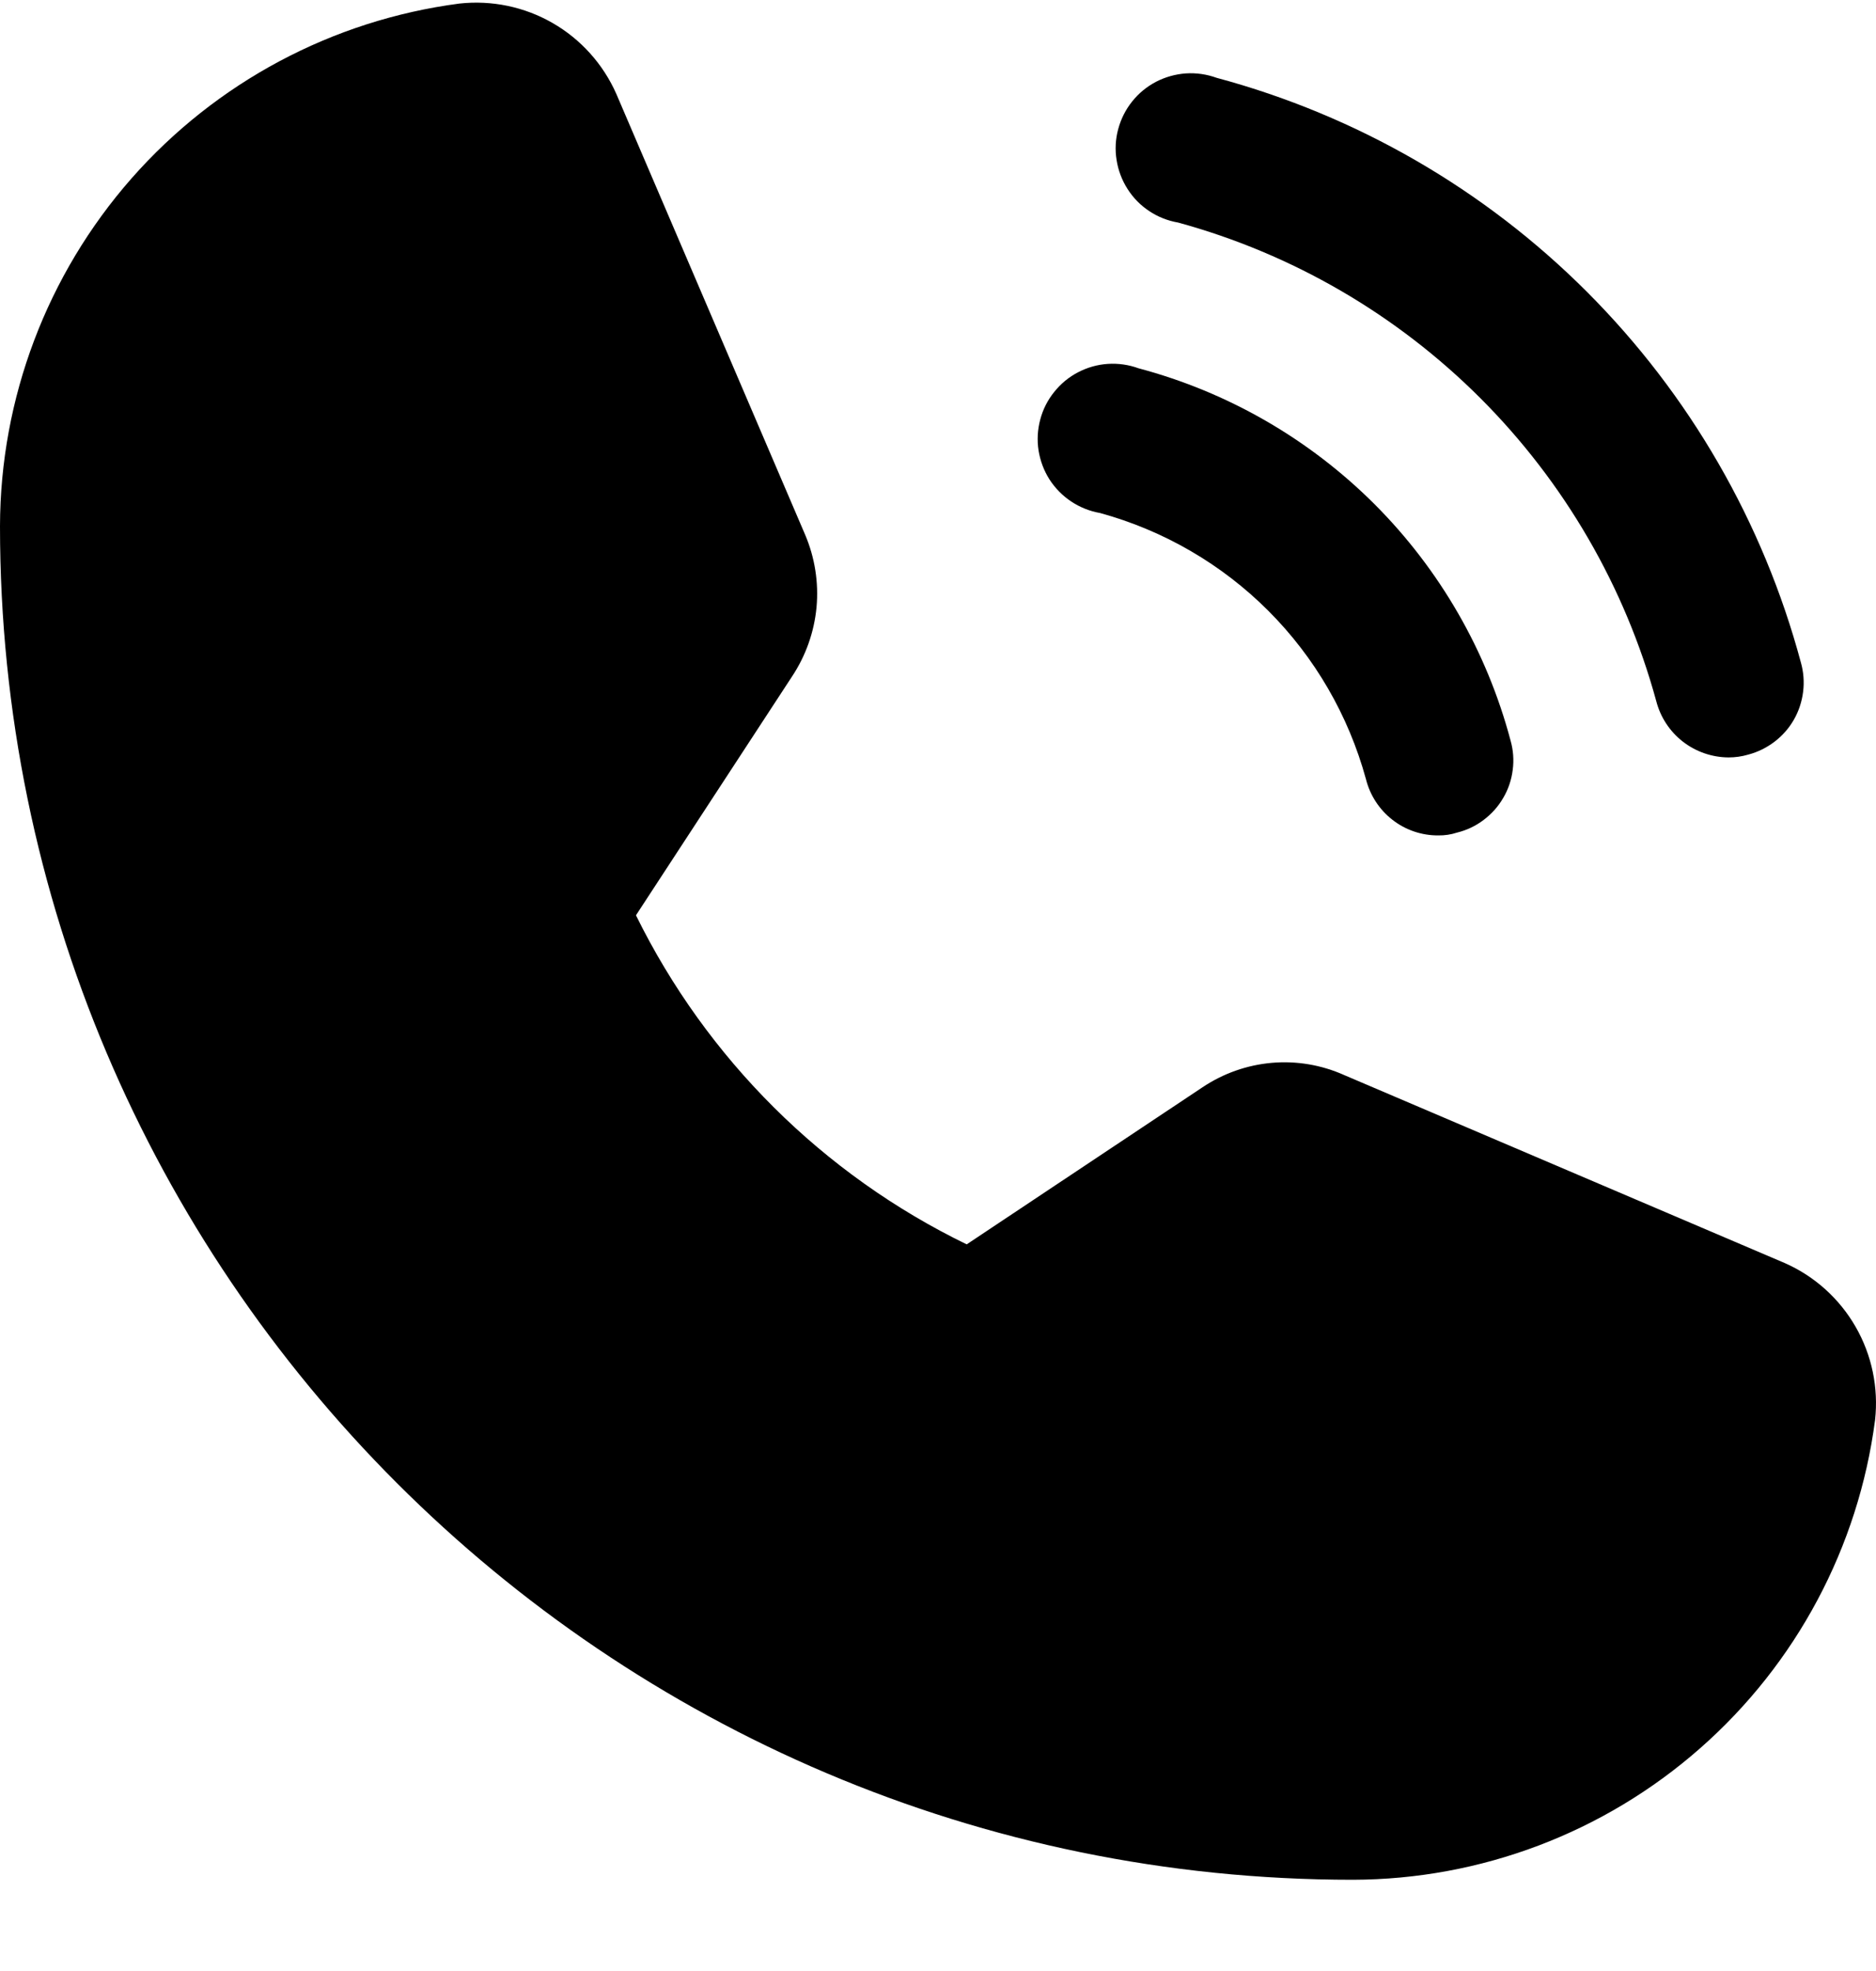 <?xml version="1.0" encoding="UTF-8"?> <svg xmlns="http://www.w3.org/2000/svg" width="20" height="21" viewBox="0 0 20 21" fill="none"><path d="M19.029 13.458L14.332 11.455C14.089 11.346 13.823 11.301 13.559 11.324C13.294 11.347 13.04 11.437 12.819 11.585L10.306 13.258C8.773 12.514 7.533 11.28 6.78 9.752L8.443 7.209C8.59 6.988 8.68 6.734 8.705 6.47C8.729 6.206 8.687 5.94 8.583 5.696L6.57 0.999C6.429 0.682 6.192 0.418 5.891 0.245C5.59 0.072 5.242 -0 4.897 0.038C3.545 0.215 2.303 0.877 1.402 1.901C0.501 2.926 0.003 4.242 0 5.606C0 13.558 6.47 20.028 14.422 20.028C15.786 20.025 17.102 19.527 18.126 18.626C19.151 17.725 19.813 16.483 19.99 15.13C20.028 14.786 19.956 14.438 19.783 14.137C19.61 13.836 19.346 13.598 19.029 13.458Z" fill="black"></path><path d="M12.559 2.371C13.778 2.704 14.89 3.35 15.784 4.244C16.678 5.138 17.323 6.249 17.657 7.469C17.701 7.64 17.8 7.792 17.94 7.901C18.079 8.009 18.251 8.069 18.428 8.07C18.499 8.07 18.57 8.06 18.638 8.04C18.74 8.013 18.835 7.966 18.919 7.902C19.003 7.838 19.073 7.758 19.125 7.667C19.177 7.576 19.21 7.475 19.223 7.37C19.236 7.266 19.228 7.16 19.199 7.058C18.798 5.565 18.012 4.203 16.918 3.109C15.825 2.016 14.463 1.23 12.97 0.829C12.865 0.791 12.754 0.775 12.643 0.782C12.532 0.79 12.424 0.82 12.325 0.871C12.226 0.923 12.139 0.994 12.07 1.081C12 1.168 11.95 1.268 11.921 1.376C11.892 1.483 11.886 1.595 11.904 1.705C11.921 1.815 11.961 1.92 12.021 2.014C12.081 2.108 12.159 2.188 12.252 2.249C12.345 2.311 12.449 2.352 12.559 2.371Z" fill="black"></path><path d="M11.728 5.466C12.406 5.652 13.024 6.01 13.521 6.507C14.018 7.004 14.376 7.622 14.562 8.3C14.605 8.472 14.704 8.625 14.844 8.734C14.983 8.843 15.156 8.902 15.333 8.901C15.401 8.902 15.469 8.892 15.533 8.871C15.636 8.846 15.733 8.8 15.817 8.736C15.902 8.672 15.973 8.593 16.026 8.501C16.08 8.41 16.114 8.308 16.127 8.203C16.141 8.098 16.133 7.992 16.104 7.89C15.851 6.938 15.351 6.07 14.655 5.373C13.958 4.677 13.09 4.177 12.138 3.924C12.034 3.886 11.922 3.87 11.812 3.877C11.7 3.884 11.592 3.915 11.494 3.966C11.395 4.017 11.308 4.089 11.239 4.176C11.169 4.262 11.118 4.363 11.09 4.47C11.061 4.578 11.055 4.69 11.072 4.8C11.09 4.91 11.129 5.015 11.189 5.109C11.249 5.202 11.328 5.282 11.421 5.344C11.514 5.405 11.618 5.447 11.728 5.466Z" fill="black"></path></svg> 